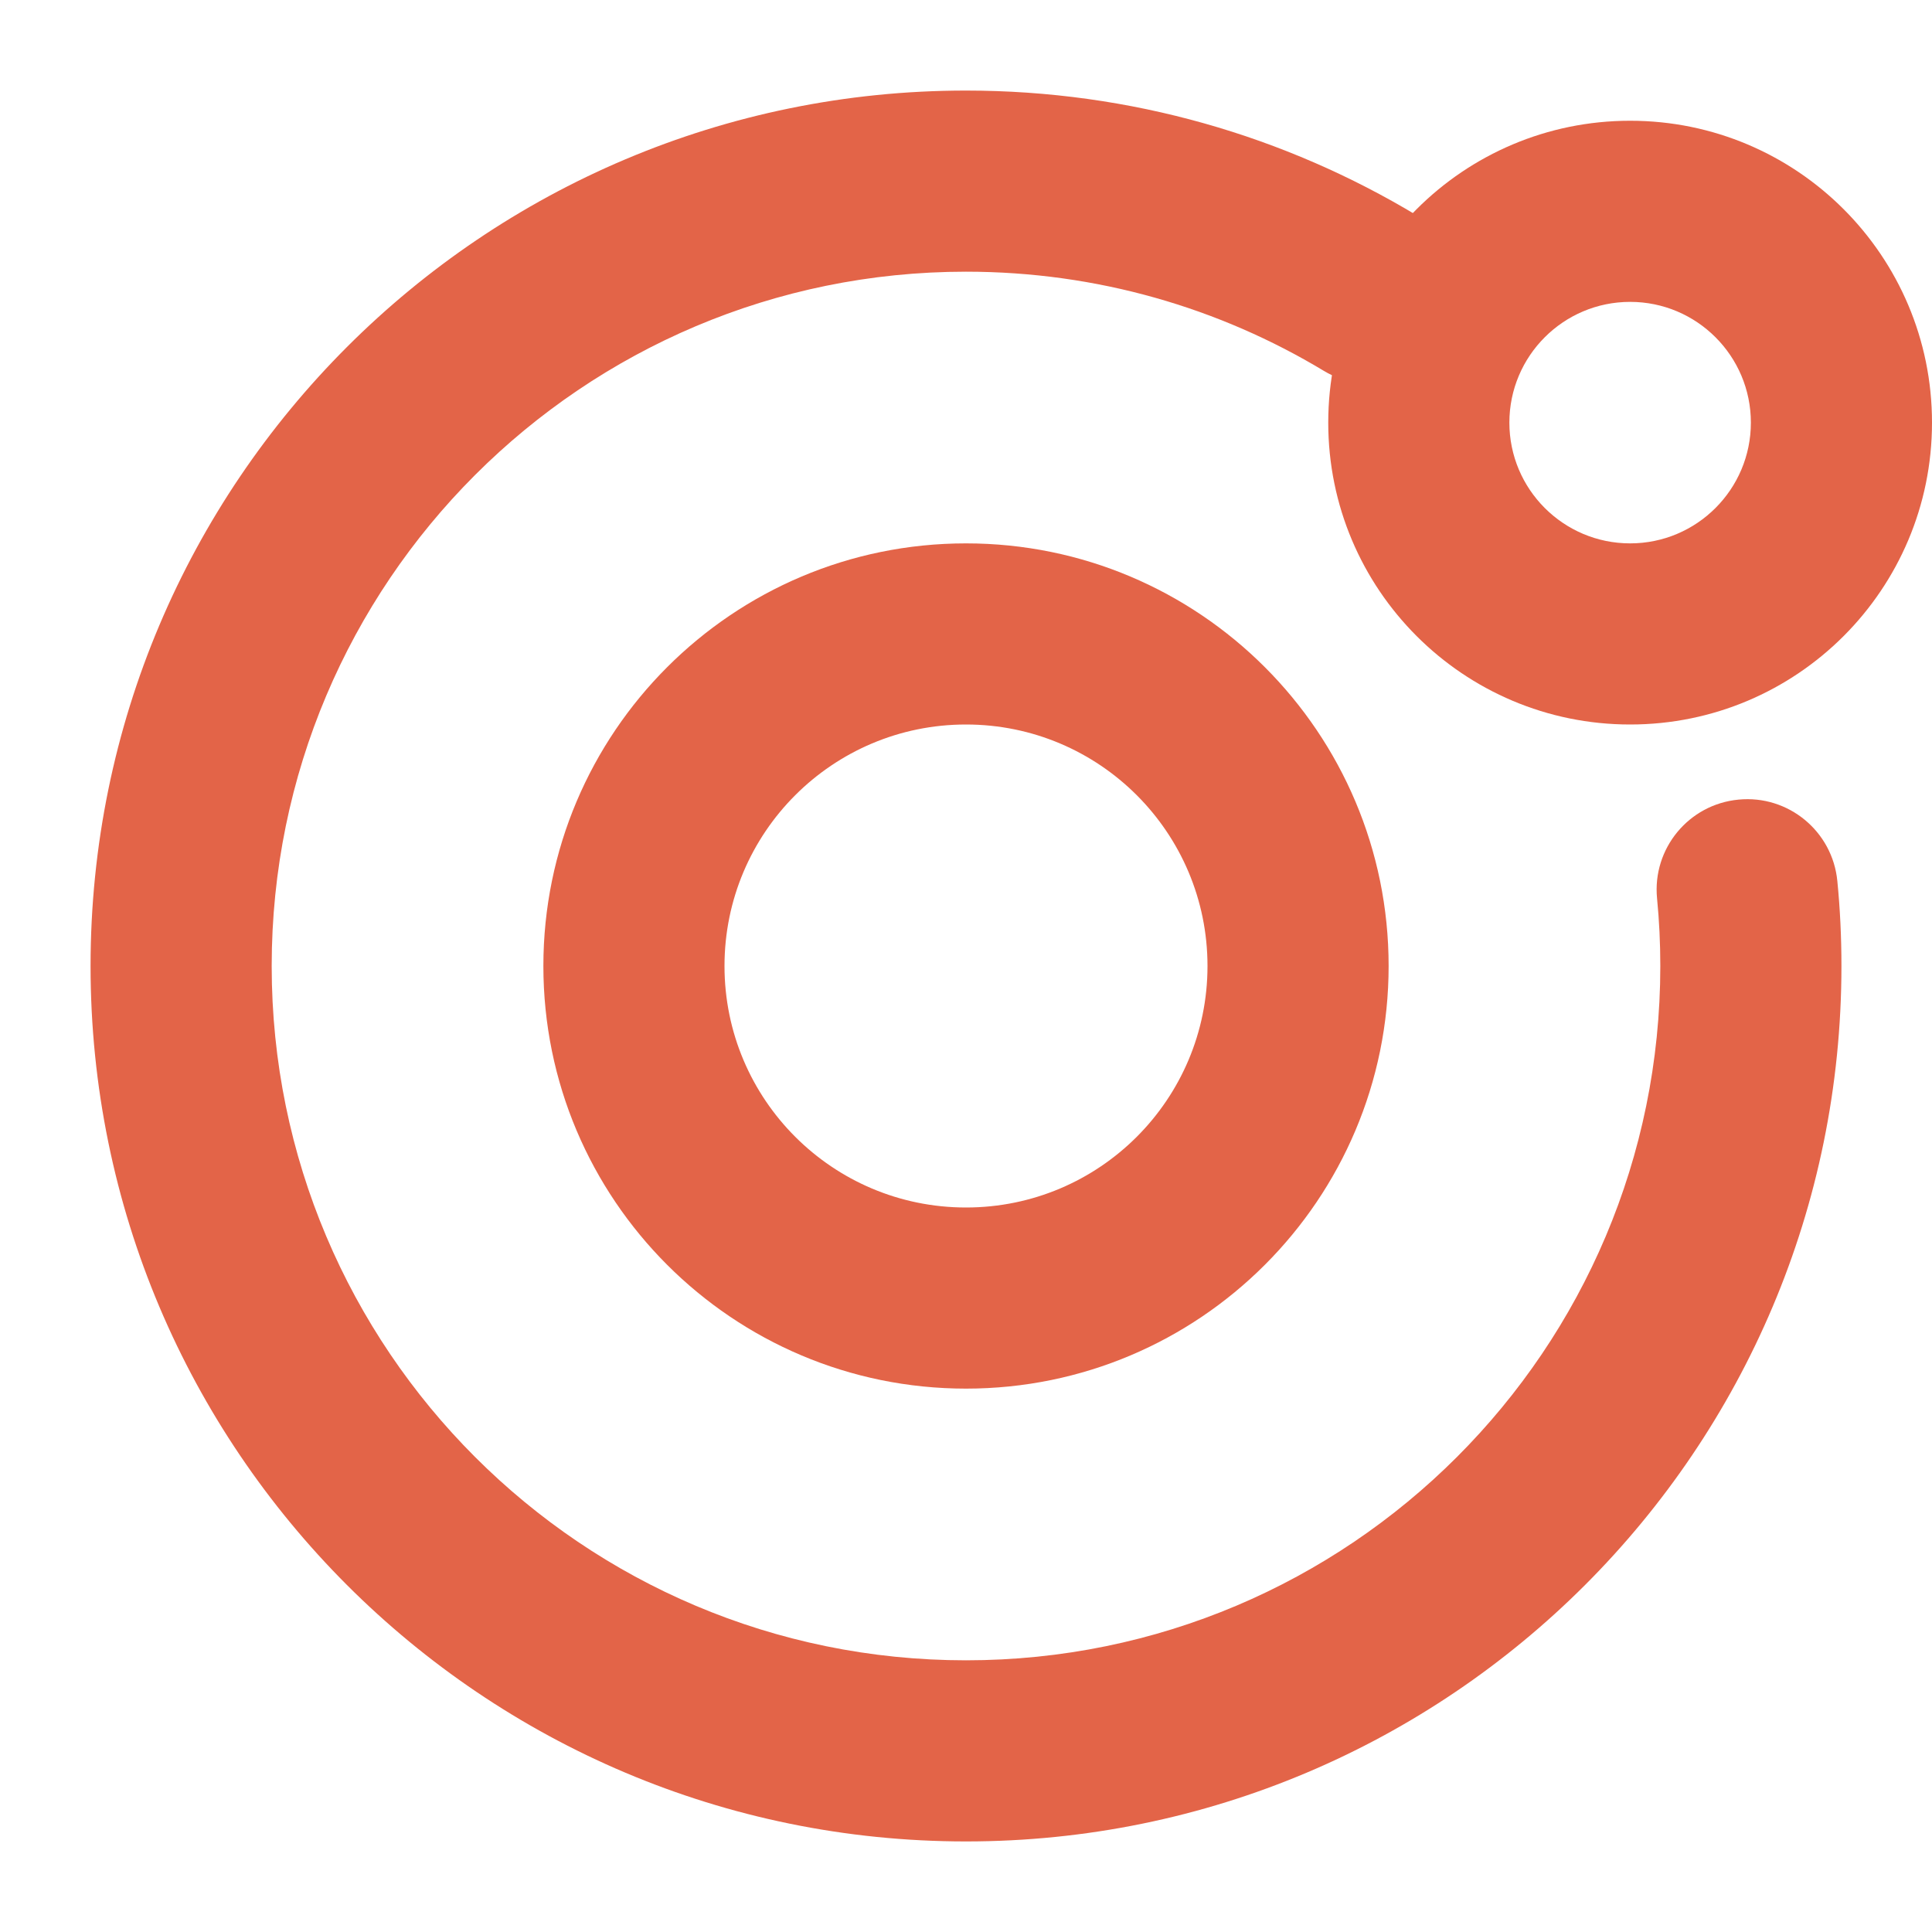 <svg width="70px" height="70px" viewBox="0 0 16.00 16.00" fill="none" xmlns="http://www.w3.org/2000/svg" stroke="#e36448" stroke-width="0"><g id="SVGRepo_bgCarrier" stroke-width="0"></g><g id="SVGRepo_tracerCarrier" stroke-linecap="round" stroke-linejoin="round"></g><g id="SVGRepo_iconCarrier"> <path fill-rule="evenodd" clip-rule="evenodd" d="M8 2.25C4.824 2.25 2.25 4.824 2.25 8C2.25 11.176 4.824 13.75 8 13.75C11.176 13.75 13.75 11.176 13.75 8C13.75 7.811 13.741 7.624 13.723 7.44C13.683 7.028 13.985 6.661 14.398 6.622C14.81 6.582 15.176 6.884 15.216 7.296C15.239 7.528 15.25 7.763 15.25 8C15.25 12.004 12.004 15.25 8 15.25C3.996 15.25 0.75 12.004 0.75 8C0.75 3.996 3.996 0.75 8 0.75C9.366 0.75 10.645 1.128 11.737 1.786C12.092 2 12.206 2.461 11.992 2.816C11.778 3.17 11.318 3.285 10.963 3.071C10.098 2.55 9.085 2.25 8 2.25Z" fill="#e36448"></path> <path fill-rule="evenodd" clip-rule="evenodd" d="M8 10C6.895 10 6 9.105 6 8C6 6.895 6.895 6 8 6C9.105 6 10 6.895 10 8C10 9.105 9.105 10 8 10ZM8 11.5C9.933 11.5 11.5 9.933 11.5 8C11.5 6.067 9.933 4.5 8 4.5C6.067 4.5 4.5 6.067 4.5 8C4.5 9.933 6.067 11.5 8 11.5Z" fill="#e36448"></path> <path fill-rule="evenodd" clip-rule="evenodd" d="M13.5 4.5C14.052 4.5 14.5 4.052 14.5 3.5C14.5 2.948 14.052 2.5 13.5 2.5C12.948 2.5 12.5 2.948 12.5 3.5C12.5 4.052 12.948 4.5 13.5 4.5ZM13.5 6C14.881 6 16 4.881 16 3.5C16 2.119 14.881 1 13.5 1C12.119 1 11 2.119 11 3.5C11 4.881 12.119 6 13.5 6Z" fill="#e36448"></path> </g></svg>